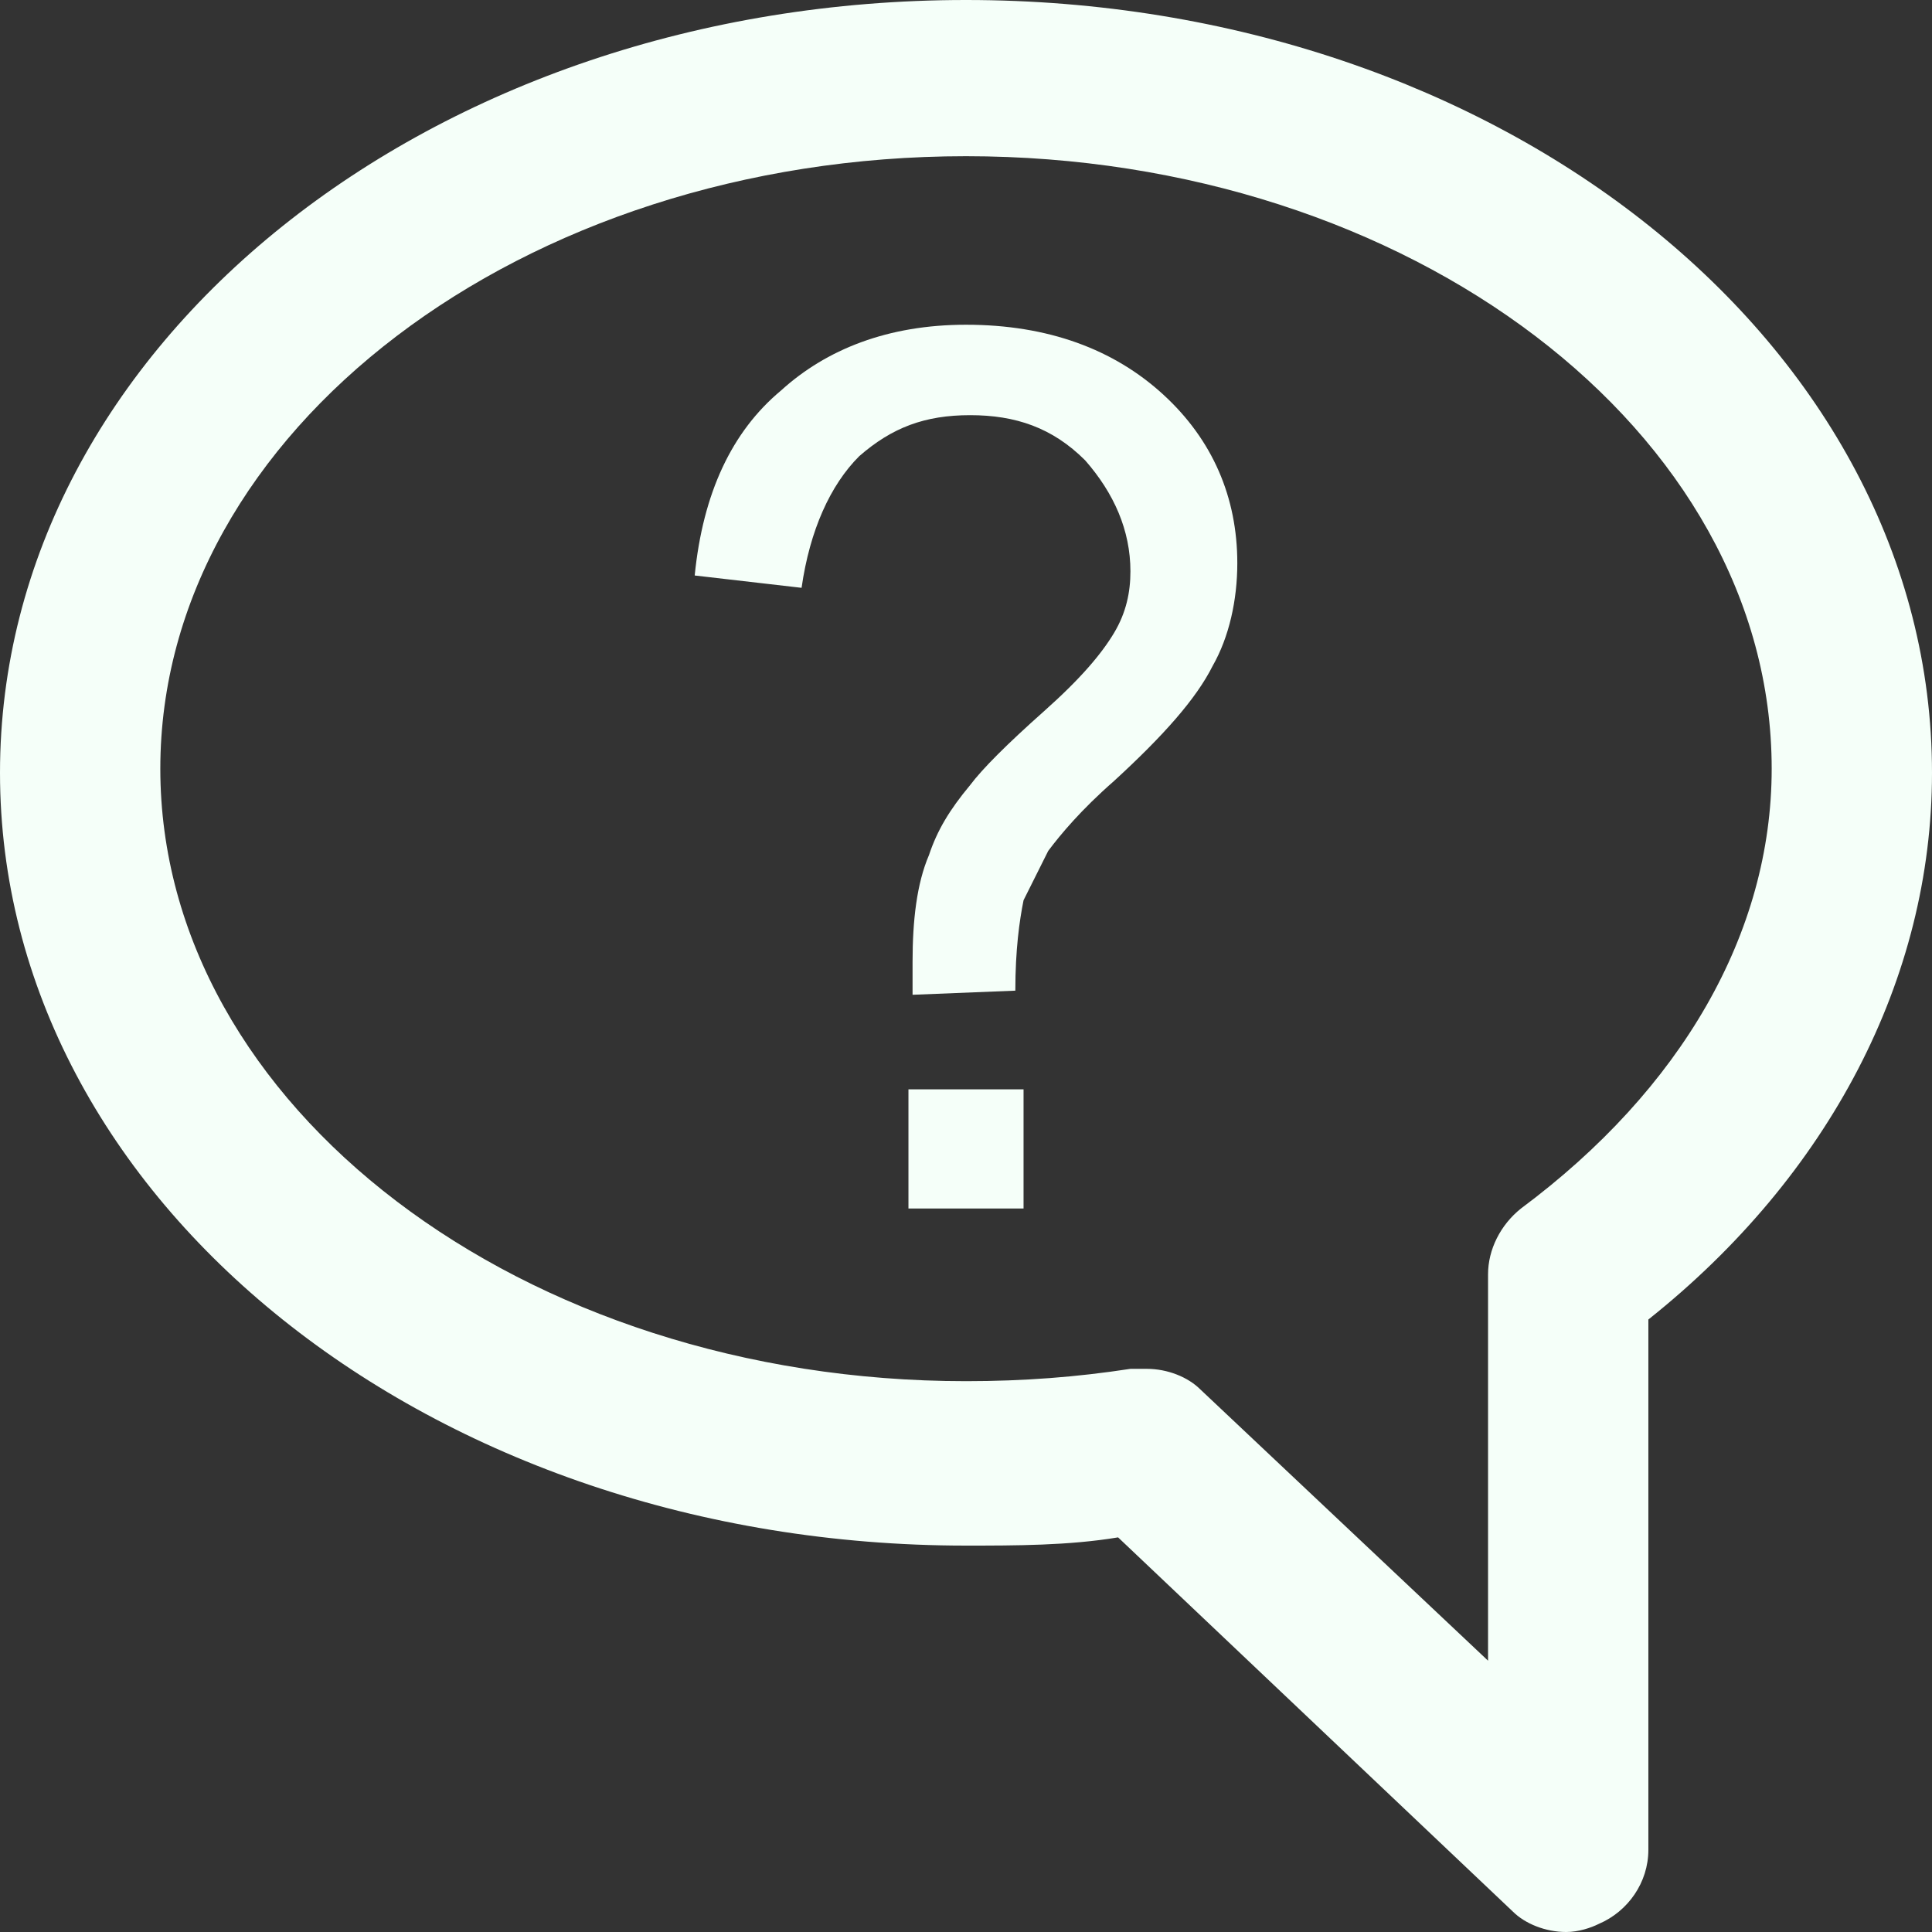 <?xml version="1.0" encoding="UTF-8" standalone="no"?><svg xmlns="http://www.w3.org/2000/svg" xmlns:xlink="http://www.w3.org/1999/xlink" fill="#000000" height="47" preserveAspectRatio="xMidYMid meet" version="1" viewBox="0.5 0.5 47.0 47.0" width="47" zoomAndPan="magnify"><rect x="0.5" y="0.5" width="47.0" height="47.0" fill="#333333" stroke="none"/><g><g id="change1_2"><path d="M38.6,47.5c-0.5,0-1-0.2-1.3-0.5l-9.6-9.1c-1.2,0.2-2.5,0.2-3.7,0.2c-13,0-23.5-8.4-23.5-18.8 C0.5,8.9,11,0.5,24,0.5s23.5,8.4,23.5,18.8c0,5-2.5,9.8-6.9,13.3v12.9c0,0.8-0.5,1.5-1.2,1.8C39.2,47.4,38.9,47.5,38.6,47.5z M28.4,33.8c0.5,0,1,0.2,1.3,0.5l7,6.6v-9.4c0-0.6,0.3-1.2,0.8-1.6c3.9-2.9,6.1-6.7,6.1-10.7C43.6,11,34.8,4.3,24,4.3 S4.4,11,4.4,19.2S13.2,34.1,24,34.1c1.4,0,2.7-0.1,4-0.3C28.2,33.8,28.3,33.8,28.4,33.8z" fill="#f5fff9"/></g><g><g id="change1_1"><path d="M22.7,24.7c0-0.3,0-0.6,0-0.8c0-1,0.1-1.9,0.4-2.6c0.2-0.6,0.5-1.1,1-1.7c0.3-0.4,0.9-1,1.8-1.8 s1.4-1.4,1.7-1.9c0.3-0.5,0.4-1,0.4-1.5c0-1-0.4-1.9-1.1-2.7c-0.8-0.8-1.7-1.1-2.8-1.1c-1.1,0-1.9,0.3-2.7,1 c-0.7,0.7-1.2,1.8-1.4,3.2l-2.6-0.3c0.2-2,0.9-3.5,2.1-4.5c1.1-1,2.6-1.6,4.5-1.6c2,0,3.6,0.6,4.8,1.7c1.2,1.1,1.8,2.5,1.8,4.1 c0,0.9-0.2,1.8-0.6,2.5c-0.4,0.8-1.2,1.7-2.4,2.8c-0.8,0.7-1.3,1.3-1.6,1.7c-0.2,0.4-0.4,0.8-0.6,1.2c-0.1,0.5-0.2,1.2-0.2,2.2 L22.7,24.7L22.7,24.7z M22.6,29.9V27h2.8v2.9H22.6z" fill="#f5fff9"/></g></g></g></svg>